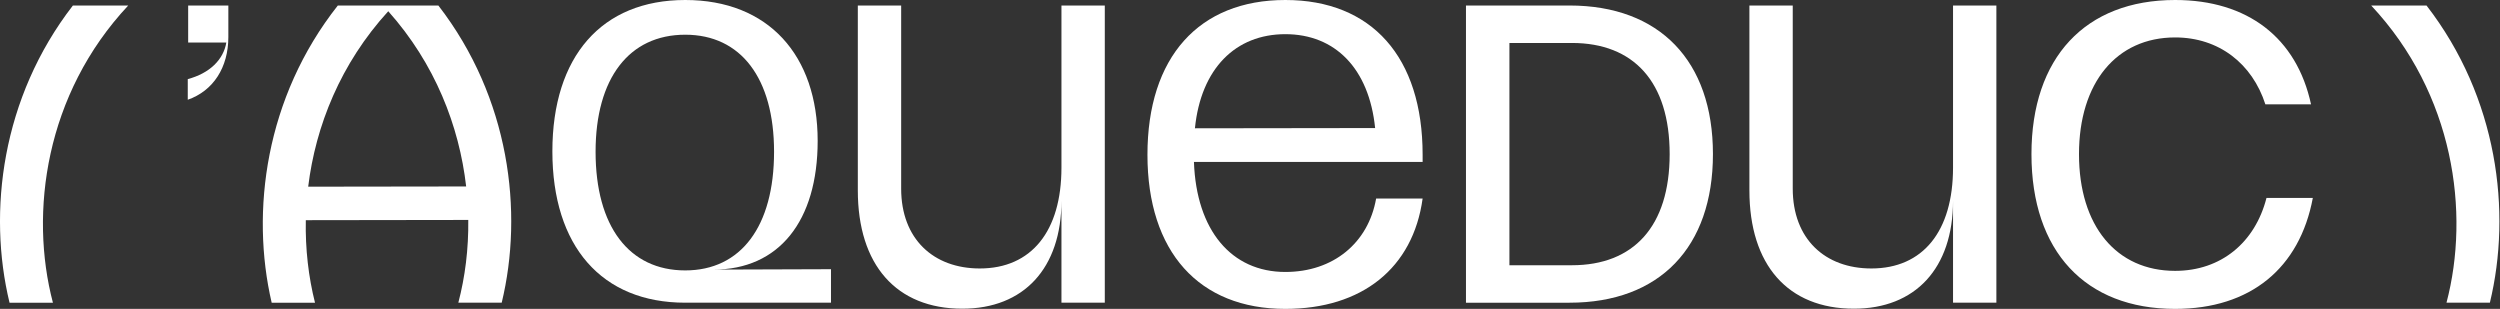 <svg width="3634" height="449" viewBox="0 0 3634 449" fill="none" xmlns="http://www.w3.org/2000/svg">
<rect x="0" y="0" width="3634" height="449" fill="#333333" stroke="none"/>
<path d="M3556.22 439.992H3619.29C3651.22 307.953 3630.91 142.066 3527.18 7.992H3446.75C3567.27 136.654 3590.7 309.067 3556.22 439.992Z" fill="white"/>
<path d="M3161.78 449C3031.25 449 2952.93 365.303 2952.93 224.064C2952.93 83.697 3031.25 0 3161.78 0C3267.08 0 3338.44 54.926 3359.32 151.701H3292.96C3273.82 92.415 3225.31 54.414 3161.78 54.414C3076.5 54.414 3022.03 120.315 3022.03 224.064C3022.03 328.685 3076.5 393.715 3161.78 393.715C3228.79 393.715 3278.04 352.225 3294.57 287.709H3361.93C3342.79 389.715 3271.43 449 3161.78 449Z" fill="white"/>
<path d="M2838.93 243.633V8H2901.93V439.993H2838.93V291.632C2838.93 390.248 2783.92 448.72 2694.86 448.72C2598.81 448.72 2542.93 385.012 2542.93 276.796V8L2605.93 8V274.177C2605.93 347.485 2652.95 390.248 2720.18 390.248C2795.27 390.248 2838.93 336.14 2838.93 243.633Z" fill="white"/>
<path d="M2281.41 440.008H2130.93V8.008H2281.41C2412.46 8.008 2489.93 88.57 2489.93 224.008C2489.93 359.446 2412.46 440.008 2281.41 440.008ZM2194.09 62.462V385.554H2284.9C2374.6 385.554 2427.02 329.089 2427.02 224.008C2427.02 118.927 2374.63 62.462 2284.93 62.462L2194.09 62.462Z" fill="white"/>
<path fill-rule="evenodd" clip-rule="evenodd" d="M2067.93 235.398V224.936C2067.93 82.825 1993.86 0 1868.37 0C1742.88 0 1667.93 82.825 1667.93 224.936C1667.93 366.175 1742.88 449 1868.37 449C1979.91 449 2053.99 389.715 2067.93 288.581H2000.34C1989.01 353.097 1938.08 395.33 1868.37 395.33C1789.94 395.33 1739.01 334.788 1735.52 235.398H2067.93ZM1736.94 186.499C1745.7 99.618 1795.99 49.67 1868.37 49.67C1940.65 49.67 1990.06 99.478 1998.89 186.133L1736.94 186.499Z" fill="white"/>
<path d="M1542.93 243.633V8H1605.93V439.993H1542.93V291.632C1542.93 390.248 1487.92 448.72 1398.86 448.72C1302.81 448.72 1246.93 385.012 1246.93 276.796V8L1309.93 8V274.177C1309.93 347.485 1356.95 390.248 1424.18 390.248C1499.27 390.248 1542.93 336.14 1542.93 243.633Z" fill="white"/>
<path d="M1037.1 391.893H1037.13L1207.93 391.307V440H996.04C874.54 440 802.932 357.867 802.932 220C802.932 82.133 874.54 0 996.04 0C1116.95 0 1188.56 80.373 1188.56 204.747C1188.56 321.493 1132.18 391.893 1037.1 391.893ZM865.736 220.587C865.736 329.12 914.453 393.067 996.04 393.067C1077.04 393.067 1125.17 329.12 1125.17 220.587C1125.17 113.813 1077.04 50.453 996.04 50.453C914.453 50.453 865.736 113.813 865.736 220.587Z" fill="white"/>
<path fill-rule="evenodd" clip-rule="evenodd" d="M729.289 439.992H666.223C676.066 402.619 681.189 361.865 680.683 319.714L444.518 320.045C443.69 362.004 448.445 402.64 457.892 440.008H394.909C364.025 307.31 385.691 141.431 491.068 8.008H556.765C556.76 8.003 556.755 7.997 556.75 7.992H637.186C740.916 142.066 761.227 307.953 729.289 439.992ZM564.374 16.333C494.968 92.356 458.803 183.096 447.976 271.363L677.602 271.041C667.513 183.162 632.376 92.59 564.374 16.333Z" fill="white"/>
<path d="M273.522 61.781V8H331.932V53.855C331.932 98.012 310.102 131.979 272.932 145V114.996C304.792 106.504 324.852 86.69 328.982 61.781H273.522Z" fill="white"/>
<path d="M186.394 8.008C65.872 136.67 42.441 309.082 76.921 440.008H13.855C-18.082 307.968 2.228 142.082 105.958 8.008H186.394Z" fill="white"/>
</svg>
